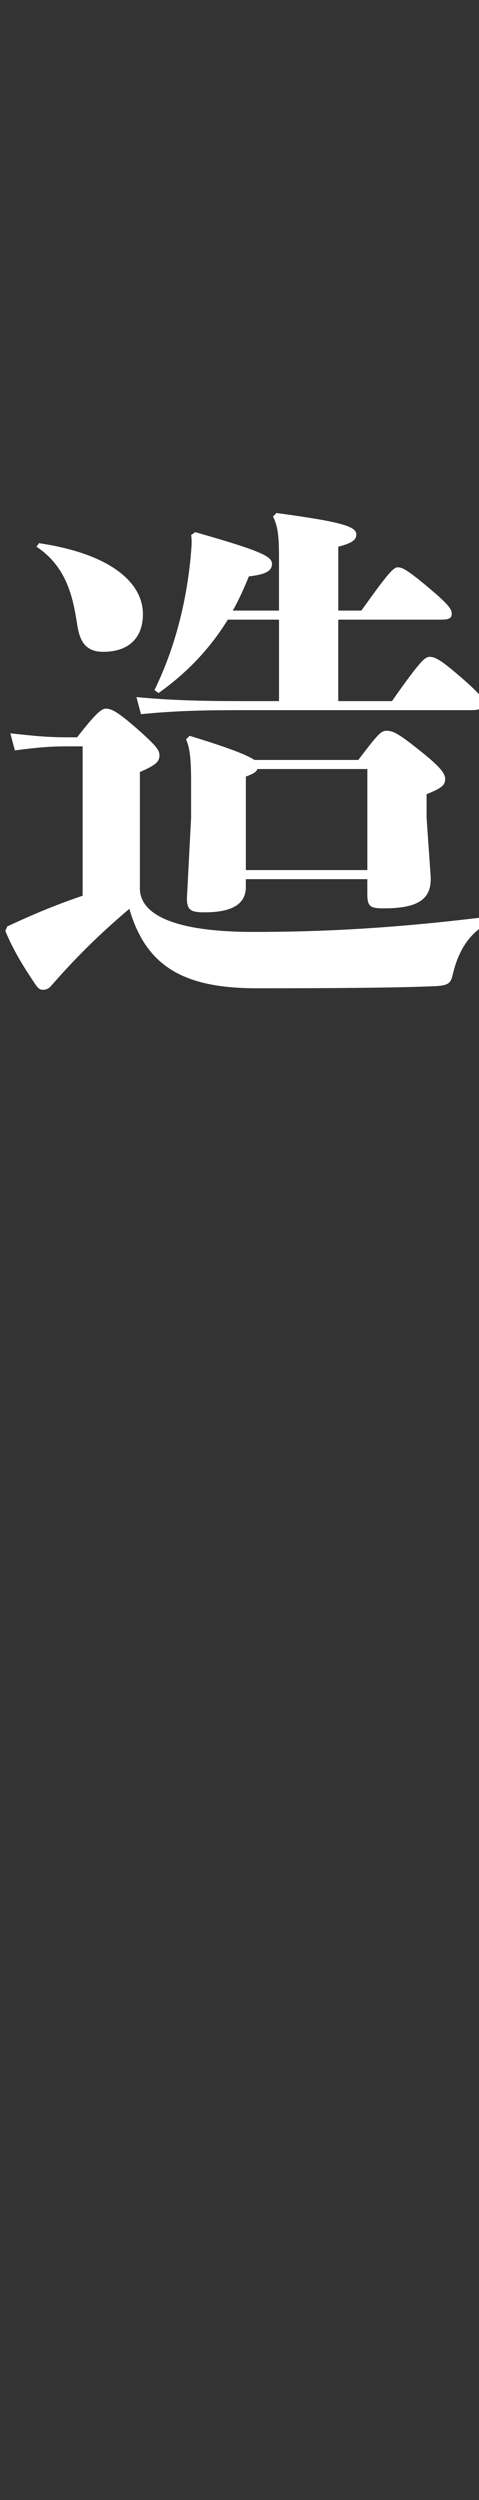 <?xml version="1.0" encoding="UTF-8"?>
<svg id="_レイヤー_2" data-name="レイヤー 2" xmlns="http://www.w3.org/2000/svg" viewBox="0 0 163 849.38">
  <rect x="0" y="0" width="163" height="849.38" fill="#333333" stroke="none"/>
  <defs>
    <style>
      .cls-1 {
        fill: none;
      }

      .cls-1, .cls-2 {
        stroke-width: 0px;
      }

      .cls-2 {
        fill: #fff;
      }
    </style>
  </defs>
  <g id="moji">
    <g>
      <rect class="cls-1" y="0" width="163" height="849.38"/>
      <path class="cls-2" d="m26.24,212.05c.85,5.64,2.73,9.4,8.89,9.4,8.37,0,13.5-4.44,13.5-12.82,0-10.76-11.11-20.5-35.37-24.09l-.85,1.2c10.59,7.01,12.47,17.77,13.84,26.31Zm21.36,89.71v-39.47c5.13-2.22,6.66-3.42,6.66-5.64,0-1.88-1.2-3.42-8.2-9.57-6.49-5.64-8.37-6.32-10.08-6.32s-4.27,2.73-9.74,9.74h-2.56c-7.01,0-11.11-.34-20.16-1.37l1.54,5.81c8.03-1.03,11.62-1.37,18.62-1.37h4.44v50.75c-8.03,2.73-15.38,5.64-25.63,10.42l-.68,1.54c2.73,6.49,5.64,11.28,9.74,17.43,1.37,2.05,1.88,2.56,3.08,2.56,1.54,0,2.22-.68,3.25-1.88,7.52-8.54,15.04-16.23,26.14-25.63,5.81,20.16,19.31,27,43.4,27,26.14,0,47.84-.17,59.8-.68,5.47-.17,6.15-1.02,6.83-3.93,1.5-6.4,4.2-11.82,8.95-15.49v-3.84c-29.38,3.55-53.09,4.8-76.79,4.8-26.31,0-38.62-5.64-38.62-14.87Zm108.33-72.45c-6.15-5.3-8.03-6.15-9.74-6.15-1.54,0-3.08,1.2-12.81,15.04h-18.28v-27.68h35.03c2.73,0,3.59-.51,3.59-2.05s-1.2-3.25-8.37-9.23c-7.18-5.98-8.54-6.49-10.08-6.49s-4.1,3.25-12.3,14.69h-7.86v-21.7c3.93-1.02,6.15-2.05,6.15-4.1,0-2.73-4.44-4.27-27.17-7.35l-1.2,1.2c1.88,3.59,2.05,7.69,2.05,14.52v17.43h-15.72c2.22-3.93,3.93-7.86,5.47-11.62,6.15-.68,7.86-2.05,7.86-4.27,0-2.56-3.93-4.44-26.14-10.76l-1.37,1.02c.17.85.17,1.71.17,2.56,0,1.37-.17,2.9-.34,4.96-1.2,12.64-4.44,29.05-12.3,45.11l1.37,1.03c10.59-7.52,18.11-16.06,23.58-24.95h17.43v27.68h-12.64c-15.04,0-24.95-.34-35.88-1.37l1.54,5.81c10.25-1.03,19.31-1.37,34.34-1.37h78.09c1.16,0,2.01-.09,2.63-.32v-4.99c-1.15-1.37-3.25-3.36-7.07-6.65Zm-4.44,35.37c0-2.22-2.39-4.78-9.57-10.42-6.66-5.3-8.37-5.98-10.42-5.98-1.88,0-3.08,1.37-9.57,9.91h-35.37c-2.22-1.54-8.03-3.93-22.04-8.2l-1.2,1.2c1.2,2.73,1.71,6.32,1.71,14.18v12.47l-1.37,26.31c-.34,5.13,1.2,5.81,5.98,5.81,9.74,0,14.01-3.08,14.01-8.54v-2.73h41.35v4.96c0,4.27.85,4.96,5.64,4.96,12.13,0,16.4-3.42,15.89-11.11l-1.37-19.65v-8.03c5.13-2.05,6.32-3.08,6.32-5.13Zm-26.48,30.93h-41.35v-31.78c2.39-.85,3.59-1.54,3.93-2.56h37.42v34.34Z"/>
    </g>
  </g>
</svg>